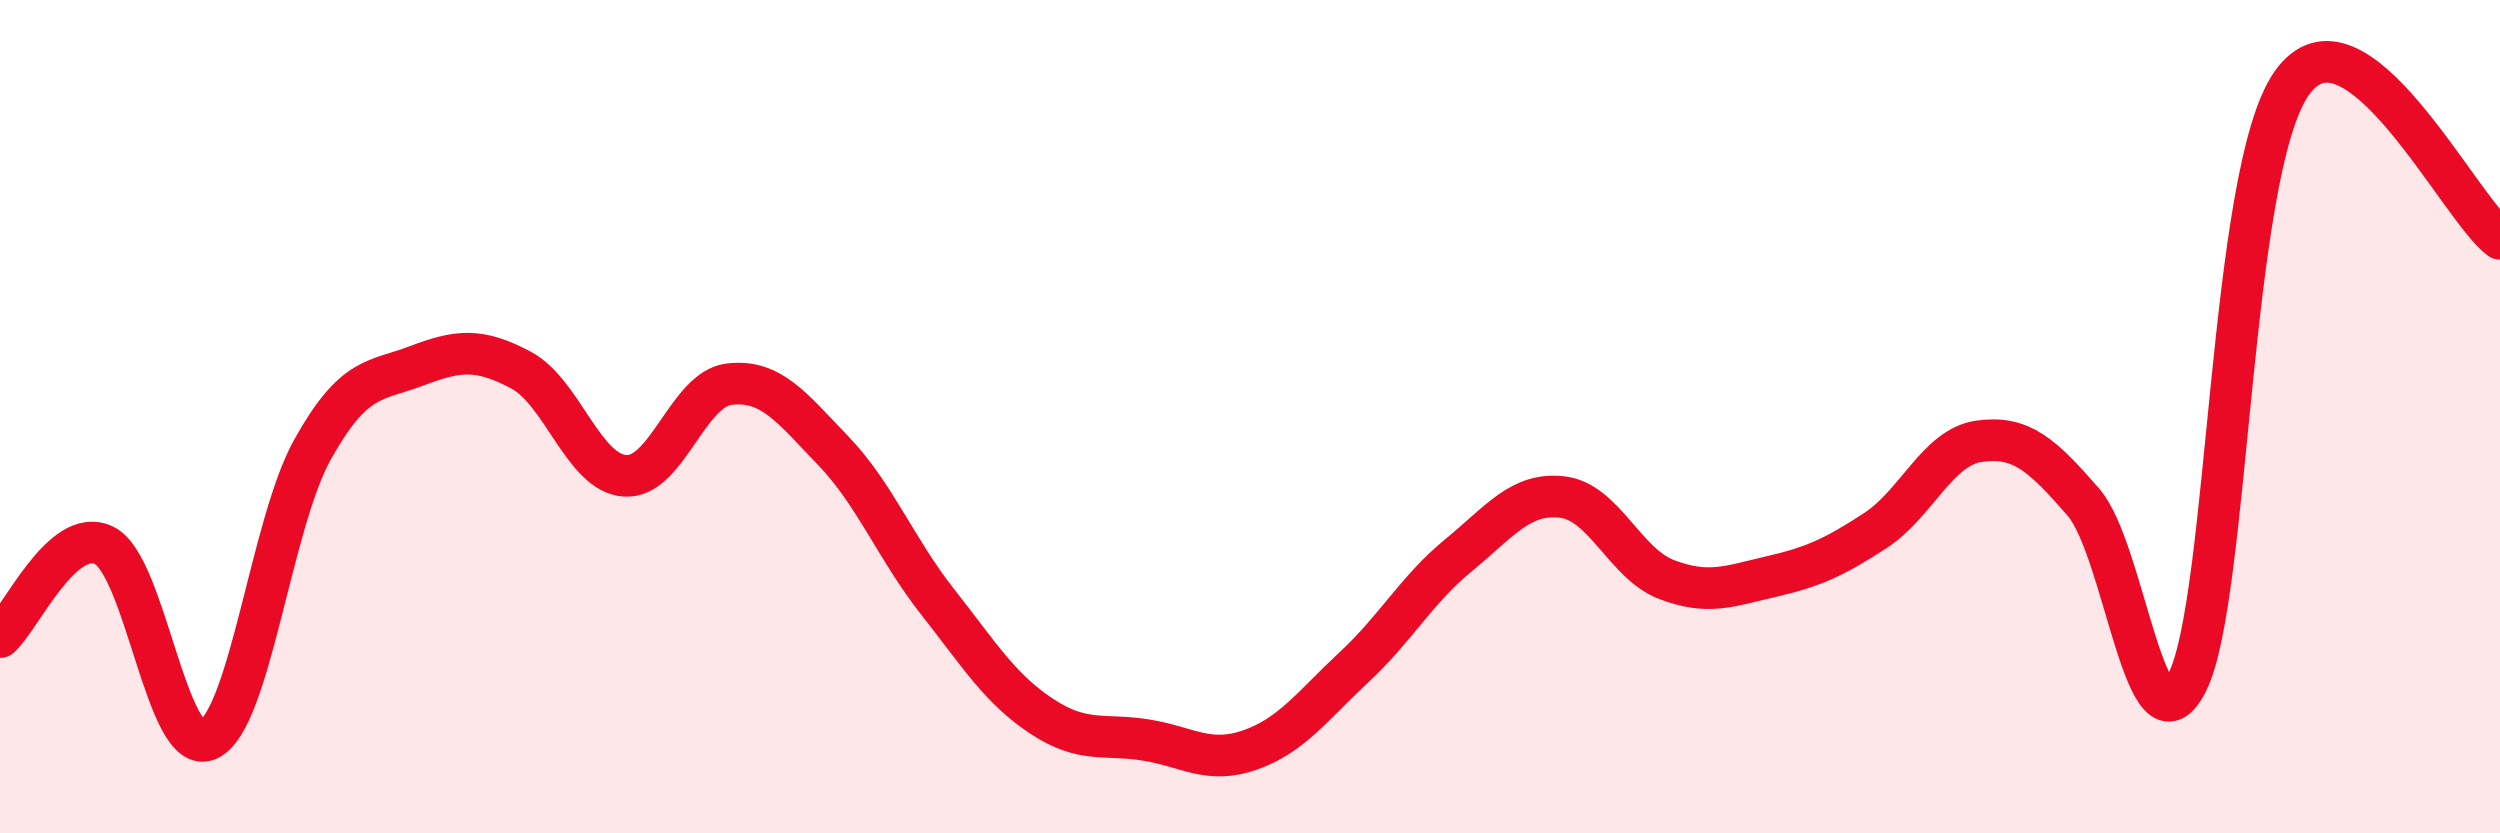 
    <svg width="60" height="20" viewBox="0 0 60 20" xmlns="http://www.w3.org/2000/svg">
      <path
        d="M 0,15.29 C 0.5,14.85 1.5,12.6 2.5,13.09 C 3.5,13.58 4,18.21 5,17.75 C 6,17.29 6.5,12.58 7.5,10.79 C 8.5,9 9,9.16 10,8.78 C 11,8.4 11.5,8.35 12.5,8.88 C 13.5,9.41 14,11.35 15,11.42 C 16,11.49 16.5,9.34 17.5,9.22 C 18.5,9.1 19,9.78 20,10.82 C 21,11.86 21.5,13.17 22.5,14.44 C 23.5,15.71 24,16.53 25,17.19 C 26,17.85 26.5,17.6 27.5,17.76 C 28.5,17.92 29,18.35 30,18 C 31,17.65 31.5,16.94 32.5,16.01 C 33.5,15.08 34,14.15 35,13.33 C 36,12.51 36.5,11.81 37.5,11.93 C 38.5,12.05 39,13.53 40,13.91 C 41,14.29 41.5,14.07 42.5,13.84 C 43.5,13.61 44,13.39 45,12.74 C 46,12.09 46.5,10.73 47.5,10.59 C 48.5,10.45 49,10.9 50,12.05 C 51,13.2 51.5,18.37 52.5,16.36 C 53.5,14.35 53.5,4.13 55,2 C 56.5,-0.13 59,4.98 60,5.73L60 20L0 20Z"
        fill="#EB0A25"
        opacity="0.1"
        stroke-linecap="round"
        stroke-linejoin="round"
      />
      <path
        d="M 0,15.29 C 0.5,14.85 1.5,12.6 2.5,13.09 C 3.5,13.58 4,18.21 5,17.75 C 6,17.29 6.5,12.58 7.5,10.79 C 8.5,9 9,9.16 10,8.78 C 11,8.4 11.5,8.35 12.5,8.88 C 13.5,9.41 14,11.35 15,11.42 C 16,11.49 16.5,9.34 17.5,9.22 C 18.5,9.1 19,9.78 20,10.82 C 21,11.86 21.5,13.17 22.5,14.44 C 23.5,15.71 24,16.53 25,17.19 C 26,17.85 26.5,17.6 27.5,17.76 C 28.5,17.92 29,18.35 30,18 C 31,17.65 31.5,16.94 32.5,16.01 C 33.5,15.08 34,14.15 35,13.33 C 36,12.51 36.5,11.81 37.5,11.93 C 38.5,12.05 39,13.53 40,13.91 C 41,14.29 41.5,14.07 42.5,13.84 C 43.5,13.61 44,13.39 45,12.74 C 46,12.09 46.5,10.73 47.5,10.59 C 48.5,10.45 49,10.9 50,12.05 C 51,13.2 51.5,18.37 52.5,16.36 C 53.5,14.35 53.5,4.13 55,2 C 56.5,-0.13 59,4.98 60,5.73"
        stroke="#EB0A25"
        stroke-width="1"
        fill="none"
        stroke-linecap="round"
        stroke-linejoin="round"
      />
    </svg>
  